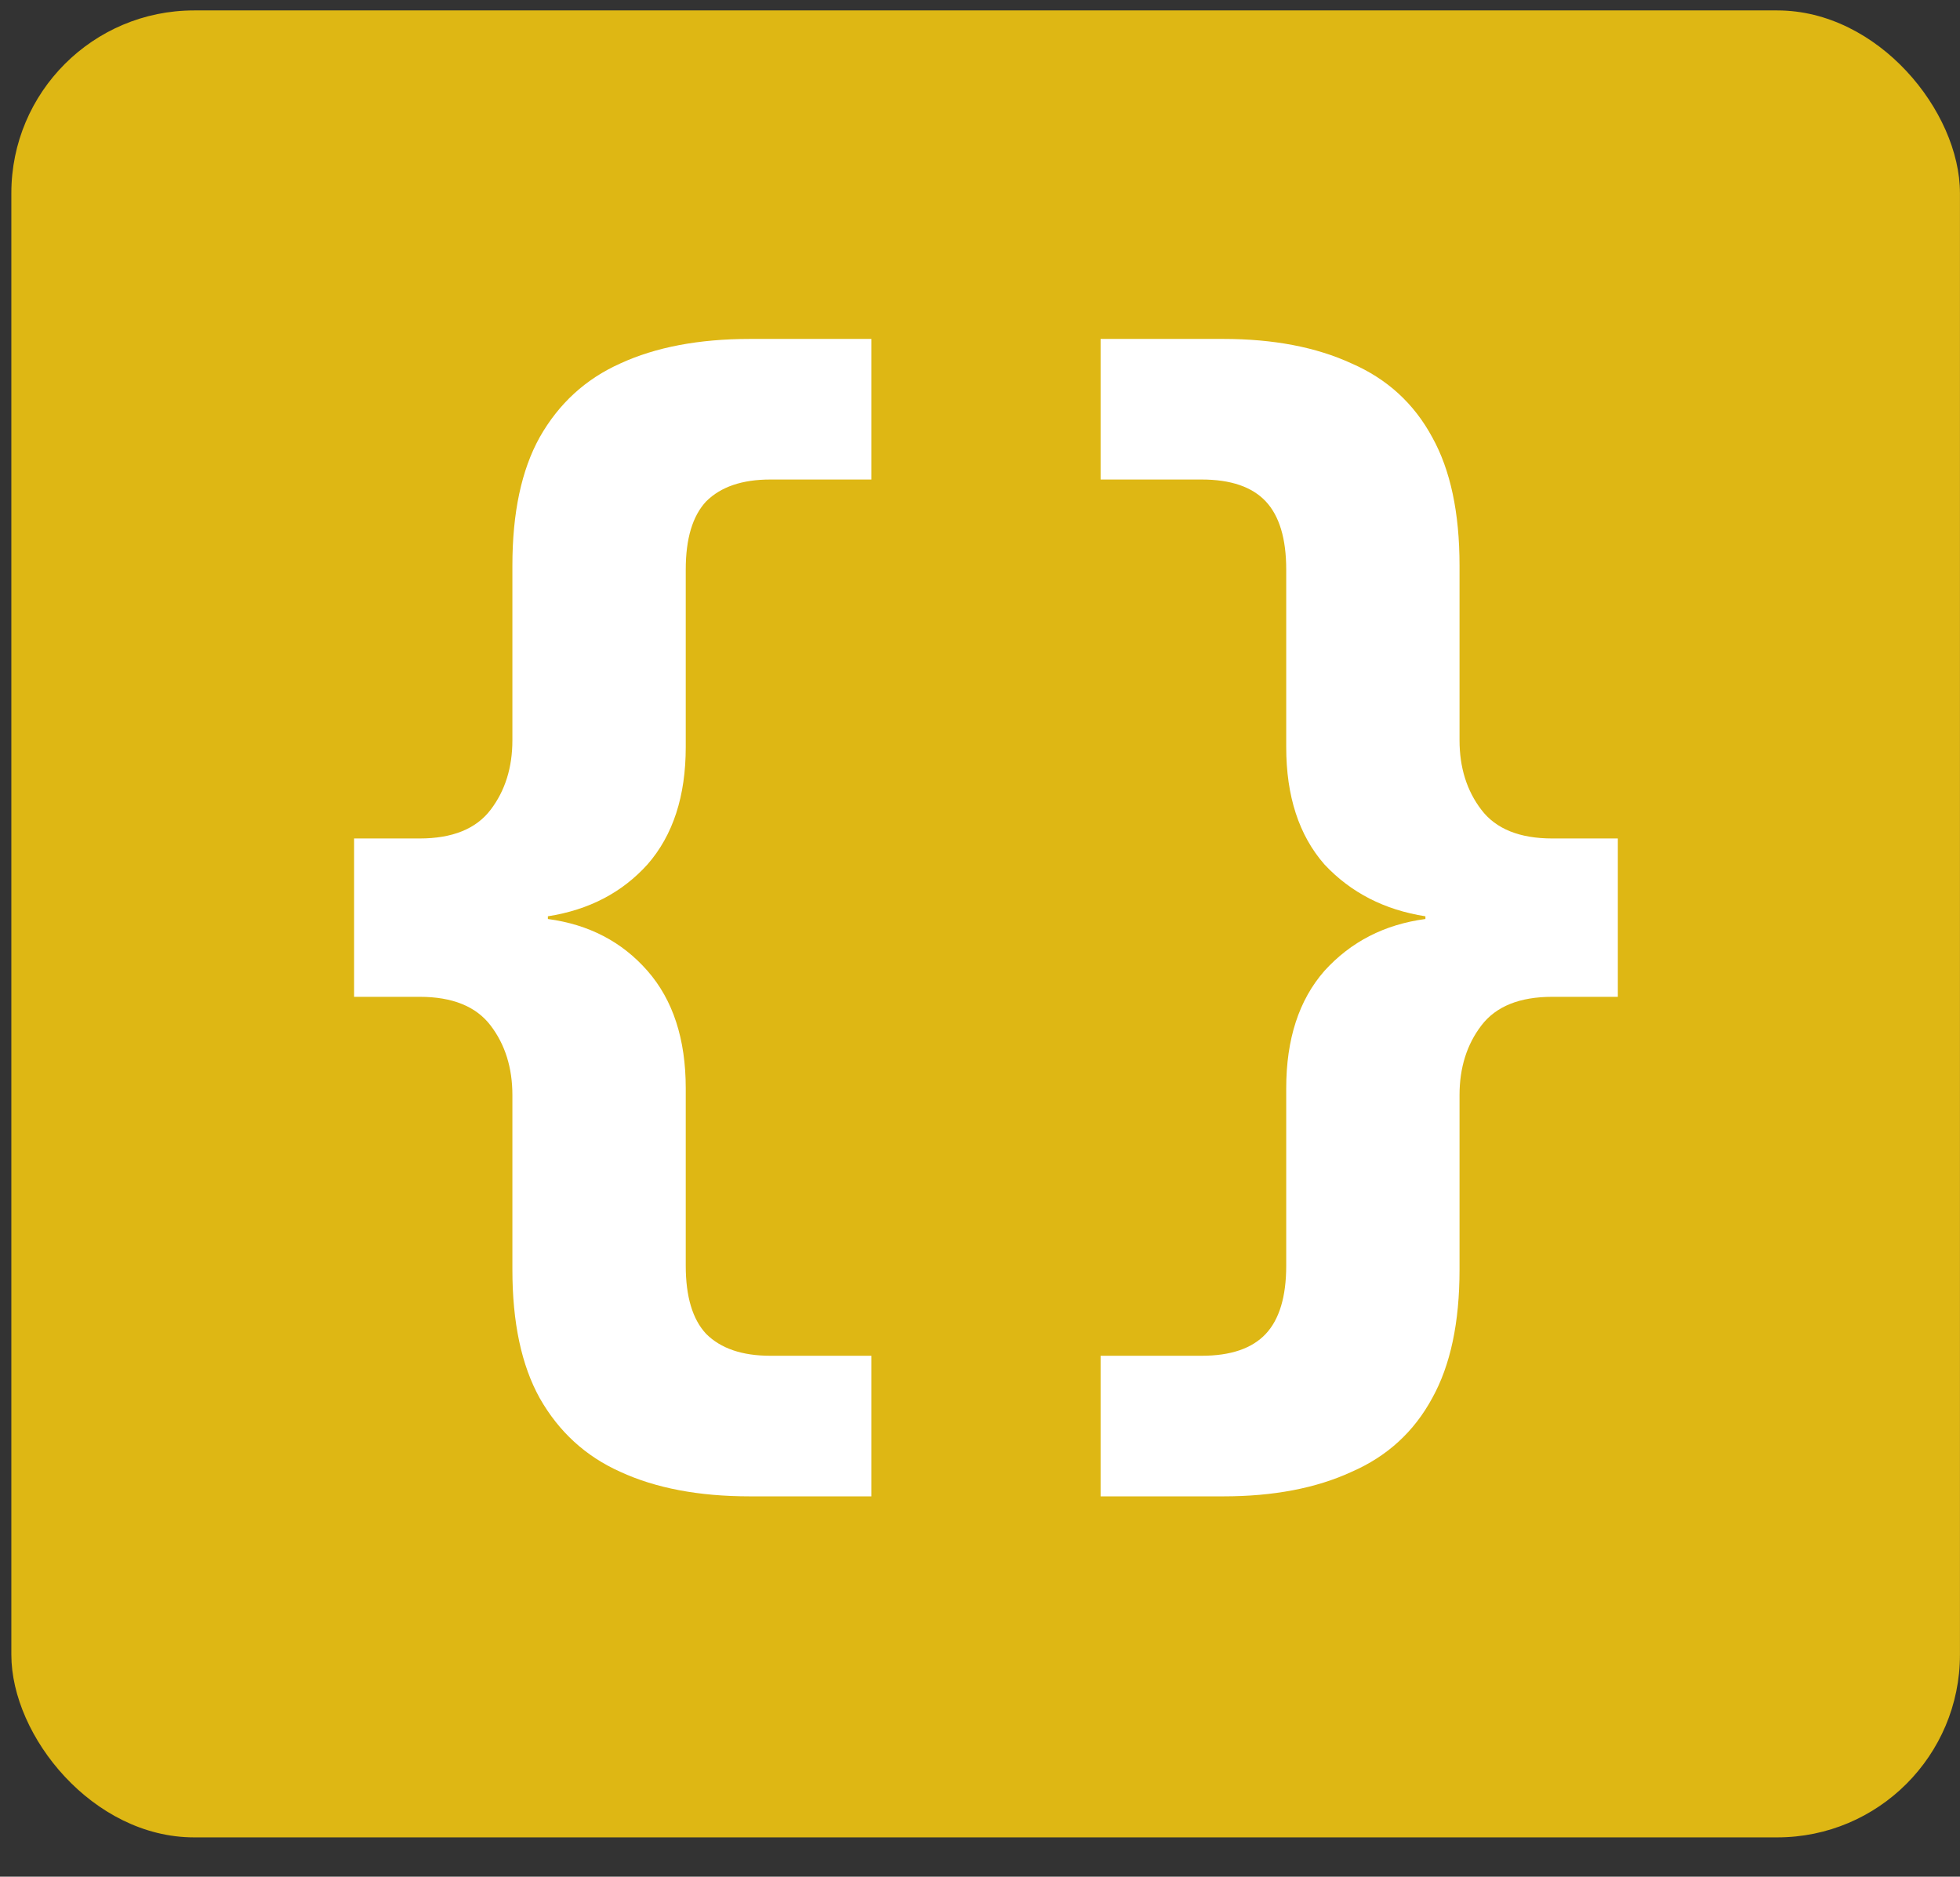<svg width="47" height="45" viewBox="0 0 47 45" fill="none" xmlns="http://www.w3.org/2000/svg">
<rect x="0" y="0" width="47" height="45" fill="#333333" stroke="none"/>
<rect x="0.272" y="0.25" width="46.727" height="43.807" rx="4.381" fill="#DEB714"/>
<path d="M12.287 26.258C12.287 25.604 12.113 25.047 11.764 24.589C11.415 24.131 10.847 23.902 10.062 23.902H8.491V20.105H10.062C10.847 20.105 11.415 19.876 11.764 19.418C12.113 18.96 12.287 18.404 12.287 17.749V13.56C12.287 12.294 12.505 11.269 12.942 10.484C13.4 9.676 14.044 9.087 14.873 8.716C15.724 8.324 16.76 8.127 17.982 8.127H20.895V11.498H18.473C17.796 11.498 17.284 11.673 16.934 12.022C16.607 12.371 16.444 12.916 16.444 13.658V17.913C16.444 19.091 16.138 20.029 15.527 20.727C14.916 21.404 14.12 21.818 13.138 21.971V22.036C14.12 22.167 14.916 22.582 15.527 23.28C16.138 23.978 16.444 24.916 16.444 26.095V30.349C16.444 31.091 16.607 31.636 16.934 31.985C17.284 32.334 17.796 32.509 18.473 32.509H20.895V35.88H17.982C16.76 35.88 15.724 35.684 14.873 35.291C14.044 34.92 13.4 34.331 12.942 33.524C12.505 32.738 12.287 31.713 12.287 30.447V26.258ZM28.814 32.509C29.512 32.509 30.024 32.334 30.352 31.985C30.679 31.636 30.843 31.091 30.843 30.349V26.095C30.843 24.916 31.148 23.978 31.759 23.28C32.392 22.582 33.199 22.167 34.181 22.036V21.971C33.199 21.818 32.392 21.404 31.759 20.727C31.148 20.029 30.843 19.091 30.843 17.913V13.658C30.843 12.916 30.679 12.371 30.352 12.022C30.024 11.673 29.512 11.498 28.814 11.498H26.392V8.127H29.337C30.537 8.127 31.563 8.324 32.413 8.716C33.264 9.087 33.908 9.676 34.344 10.484C34.781 11.269 34.999 12.294 34.999 13.56V17.749C34.999 18.404 35.173 18.96 35.523 19.418C35.872 19.876 36.439 20.105 37.224 20.105H38.795V23.902H37.224C36.439 23.902 35.872 24.131 35.523 24.589C35.173 25.047 34.999 25.604 34.999 26.258V30.447C34.999 31.713 34.781 32.738 34.344 33.524C33.908 34.331 33.264 34.92 32.413 35.291C31.563 35.684 30.537 35.88 29.337 35.88H26.392V32.509H28.814Z" fill="white"/>
</svg>
